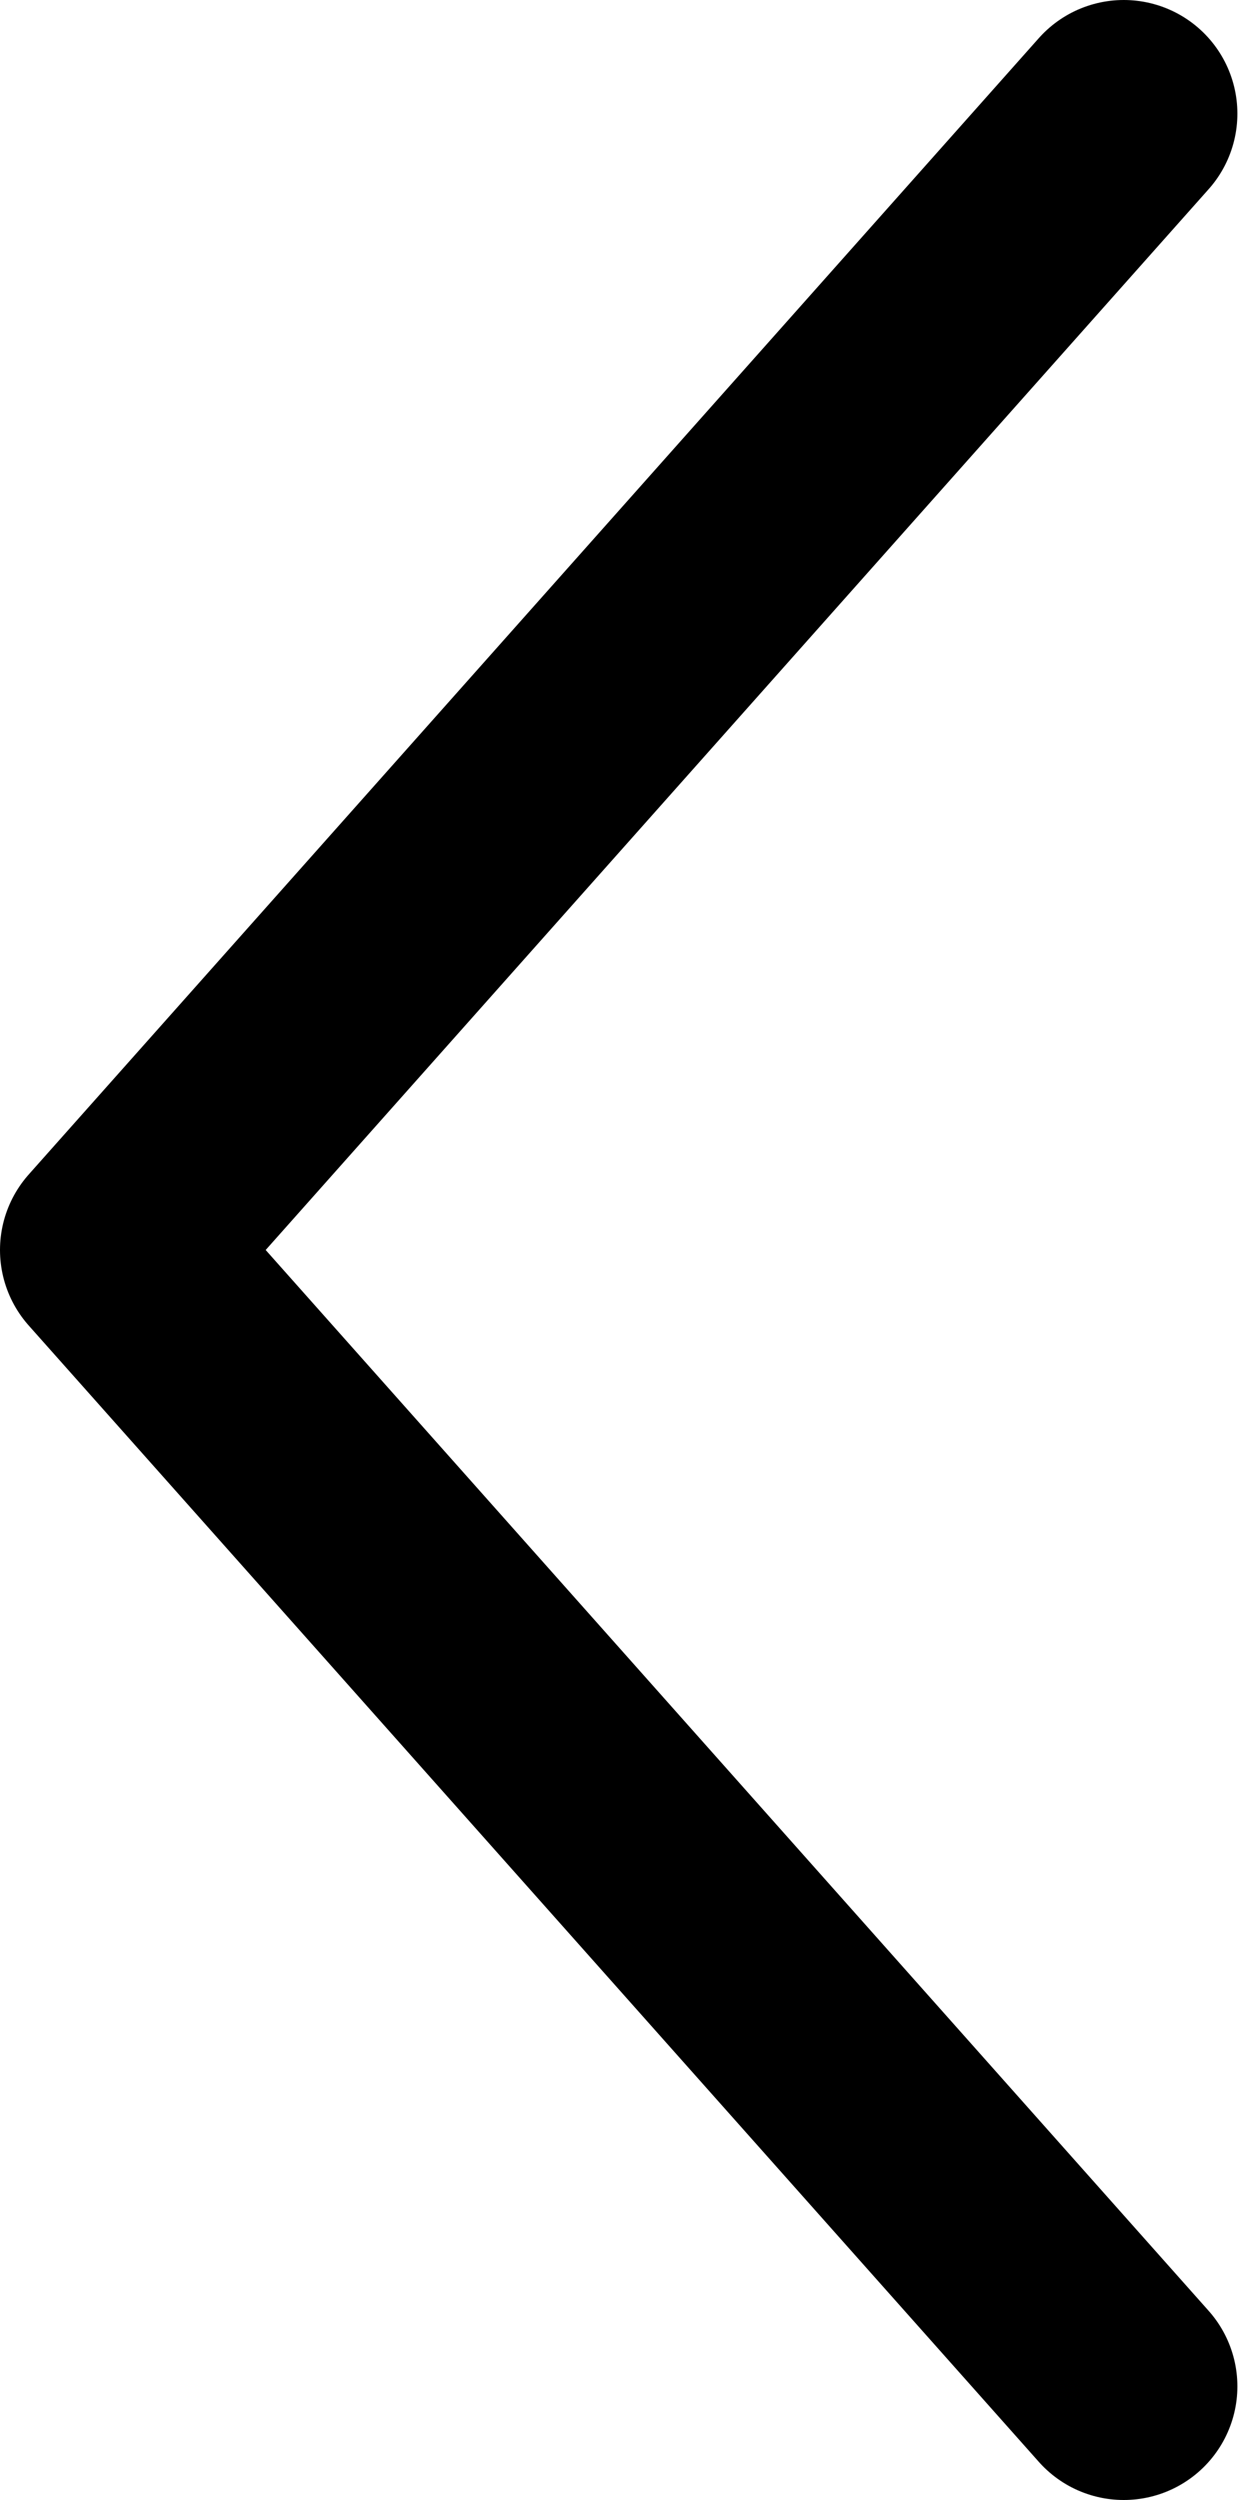 <?xml version="1.0" encoding="UTF-8"?> <svg xmlns="http://www.w3.org/2000/svg" width="11" height="22" viewBox="0 0 11 22" fill="none"><path d="M9.889 1L1 11L9.889 21" stroke="black" stroke-width="2" stroke-linecap="round" stroke-linejoin="round"></path></svg> 